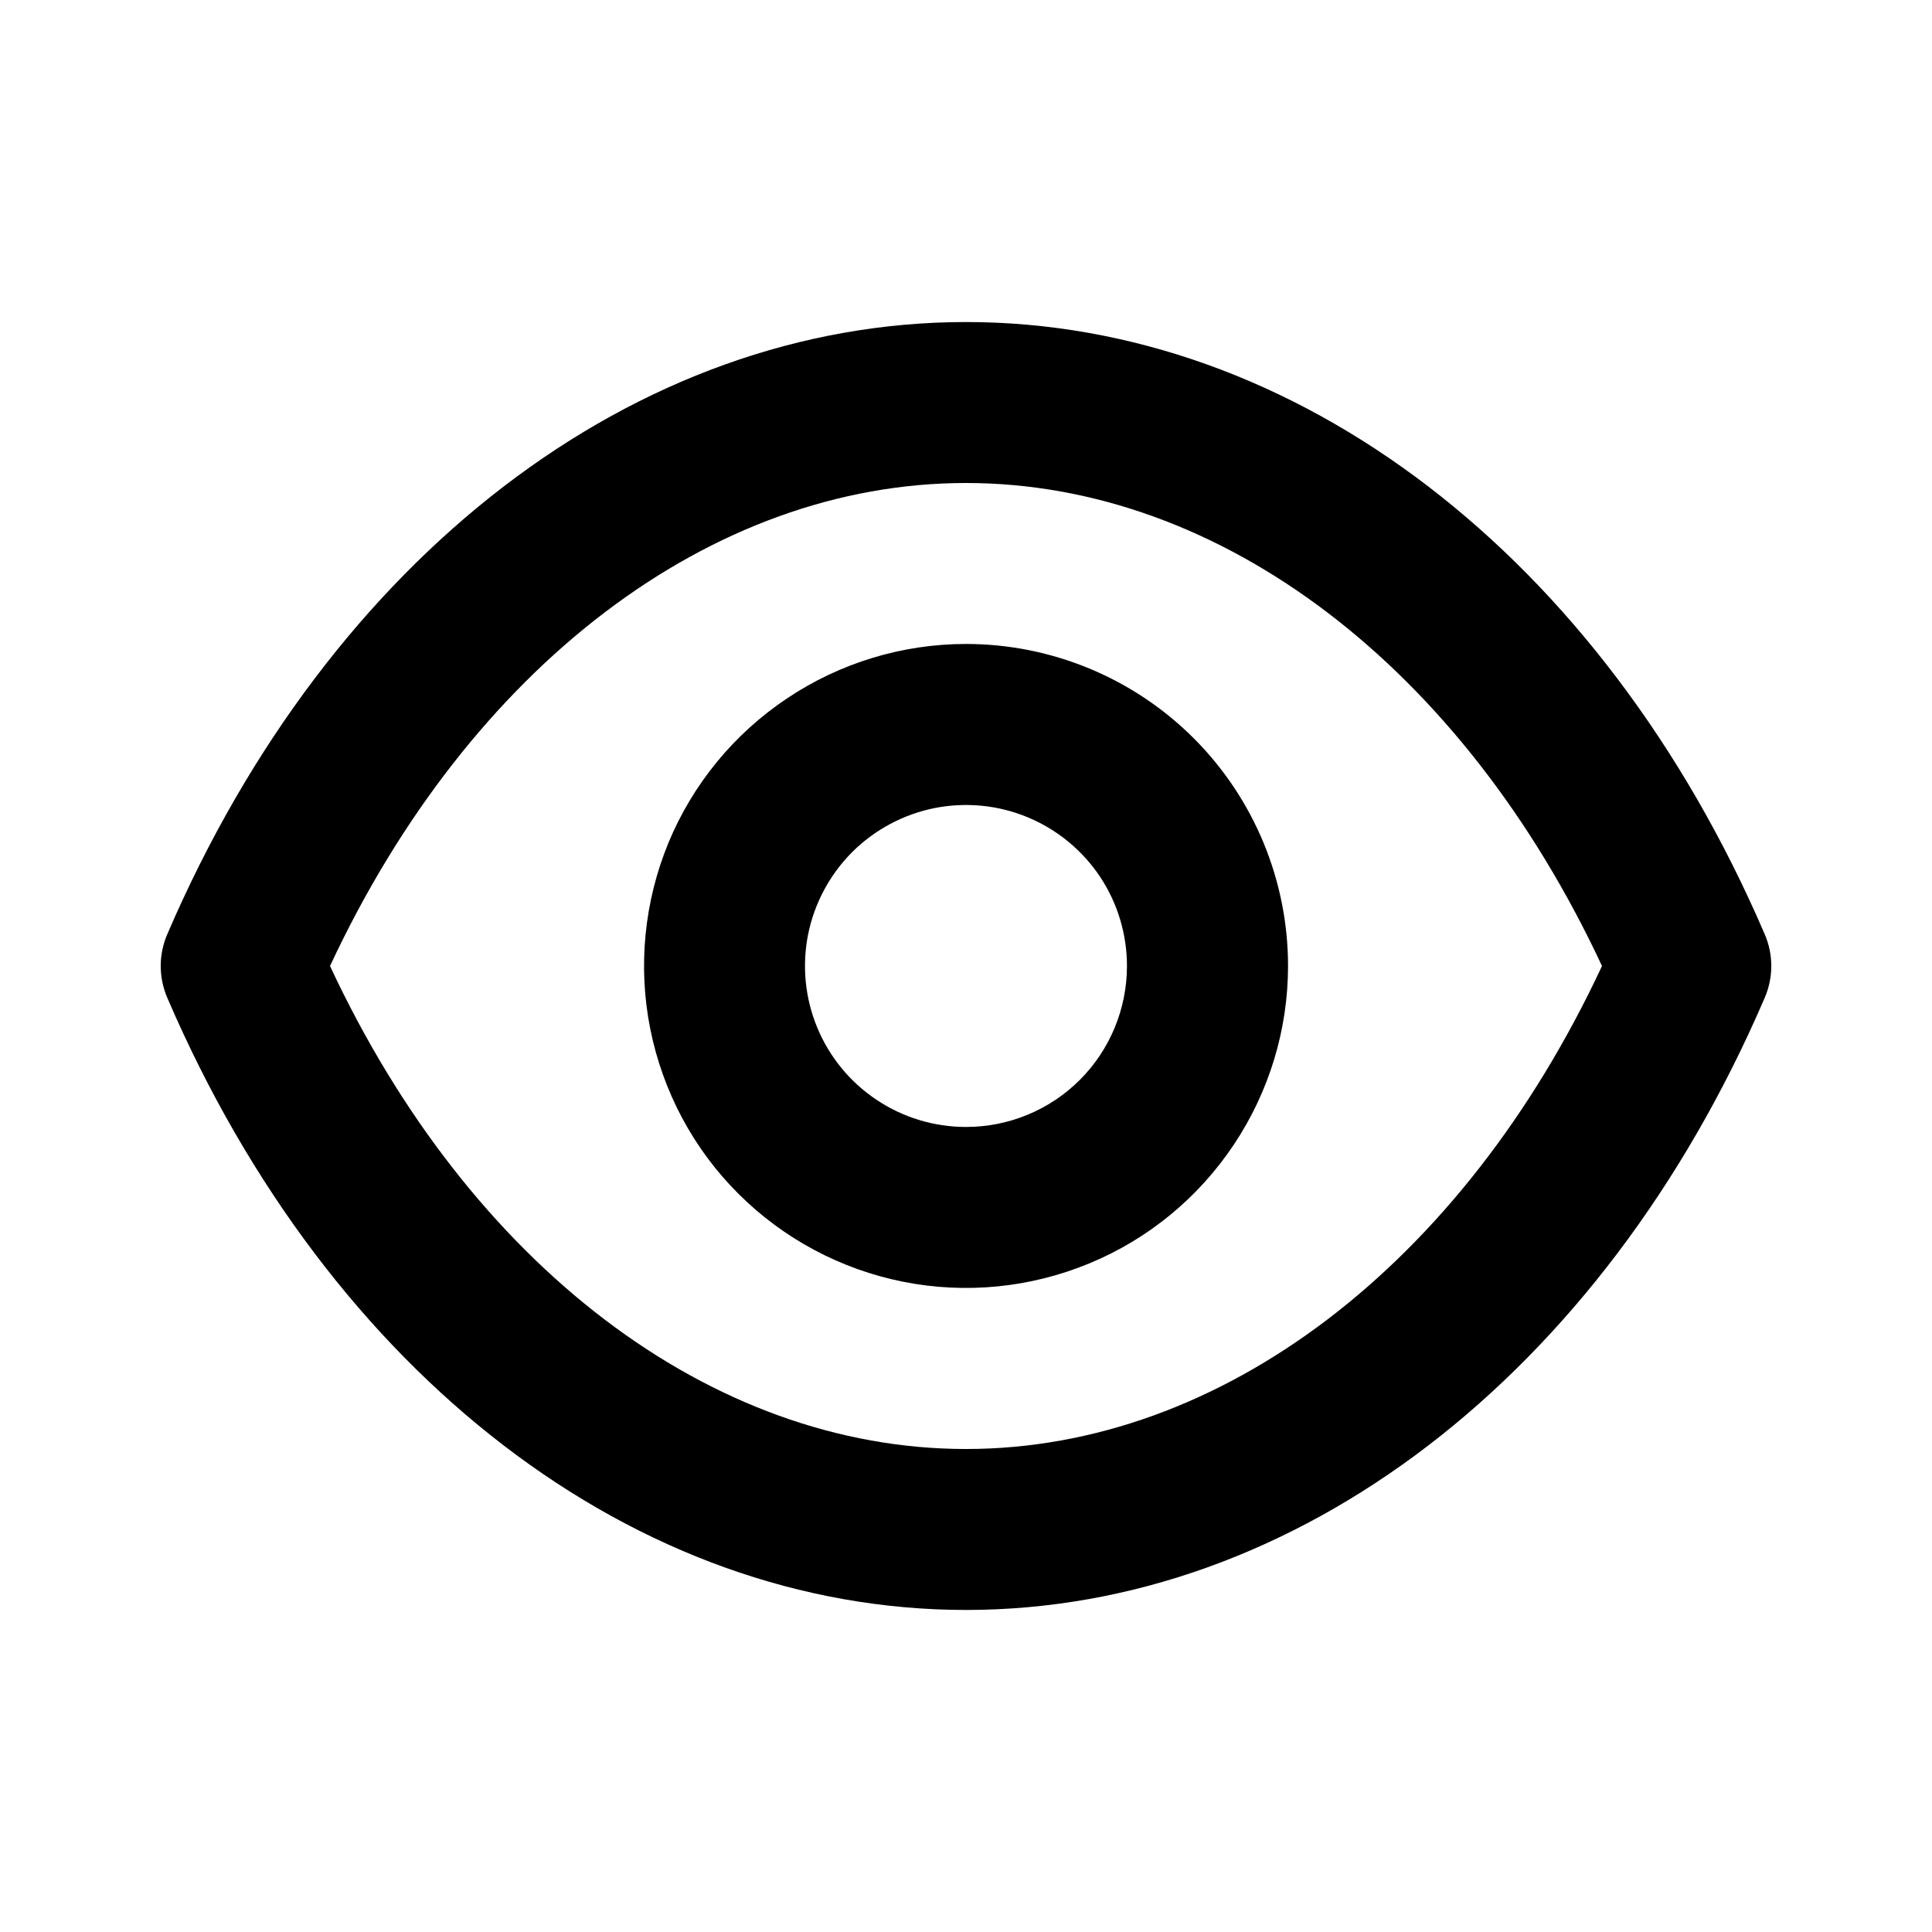 <svg viewBox="0 0 16 16" width="16" height="16"  fill="none" xmlns="http://www.w3.org/2000/svg">
<path d="M14.613 7.733C13.267 4.606 10.733 2.667 8 2.667C5.267 2.667 2.733 4.606 1.387 7.733C1.35 7.817 1.331 7.908 1.331 8C1.331 8.092 1.35 8.182 1.387 8.267C2.733 11.393 5.267 13.333 8 13.333C10.733 13.333 13.267 11.393 14.613 8.267C14.65 8.182 14.669 8.092 14.669 8C14.669 7.908 14.65 7.817 14.613 7.733ZM8 12C5.887 12 3.887 10.473 2.733 8C3.887 5.527 5.887 4 8 4C10.113 4 12.113 5.527 13.267 8C12.113 10.473 10.113 12 8 12ZM8 5.333C7.473 5.333 6.957 5.49 6.519 5.783C6.08 6.076 5.738 6.492 5.536 6.979C5.335 7.467 5.282 8.003 5.385 8.52C5.488 9.037 5.741 9.513 6.114 9.885C6.487 10.258 6.963 10.512 7.48 10.615C7.997 10.718 8.533 10.665 9.021 10.463C9.508 10.262 9.924 9.92 10.217 9.481C10.51 9.043 10.667 8.527 10.667 8C10.667 7.293 10.386 6.614 9.886 6.114C9.386 5.614 8.707 5.333 8 5.333ZM8 9.333C7.736 9.333 7.479 9.255 7.259 9.108C7.04 8.962 6.869 8.754 6.768 8.51C6.667 8.266 6.641 7.998 6.692 7.74C6.744 7.481 6.871 7.244 7.057 7.057C7.244 6.871 7.481 6.744 7.74 6.692C7.999 6.641 8.267 6.667 8.51 6.768C8.754 6.869 8.962 7.04 9.109 7.259C9.255 7.478 9.333 7.736 9.333 8C9.333 8.353 9.193 8.693 8.943 8.943C8.693 9.193 8.354 9.333 8 9.333Z" fill="currentColor"/>
</svg>